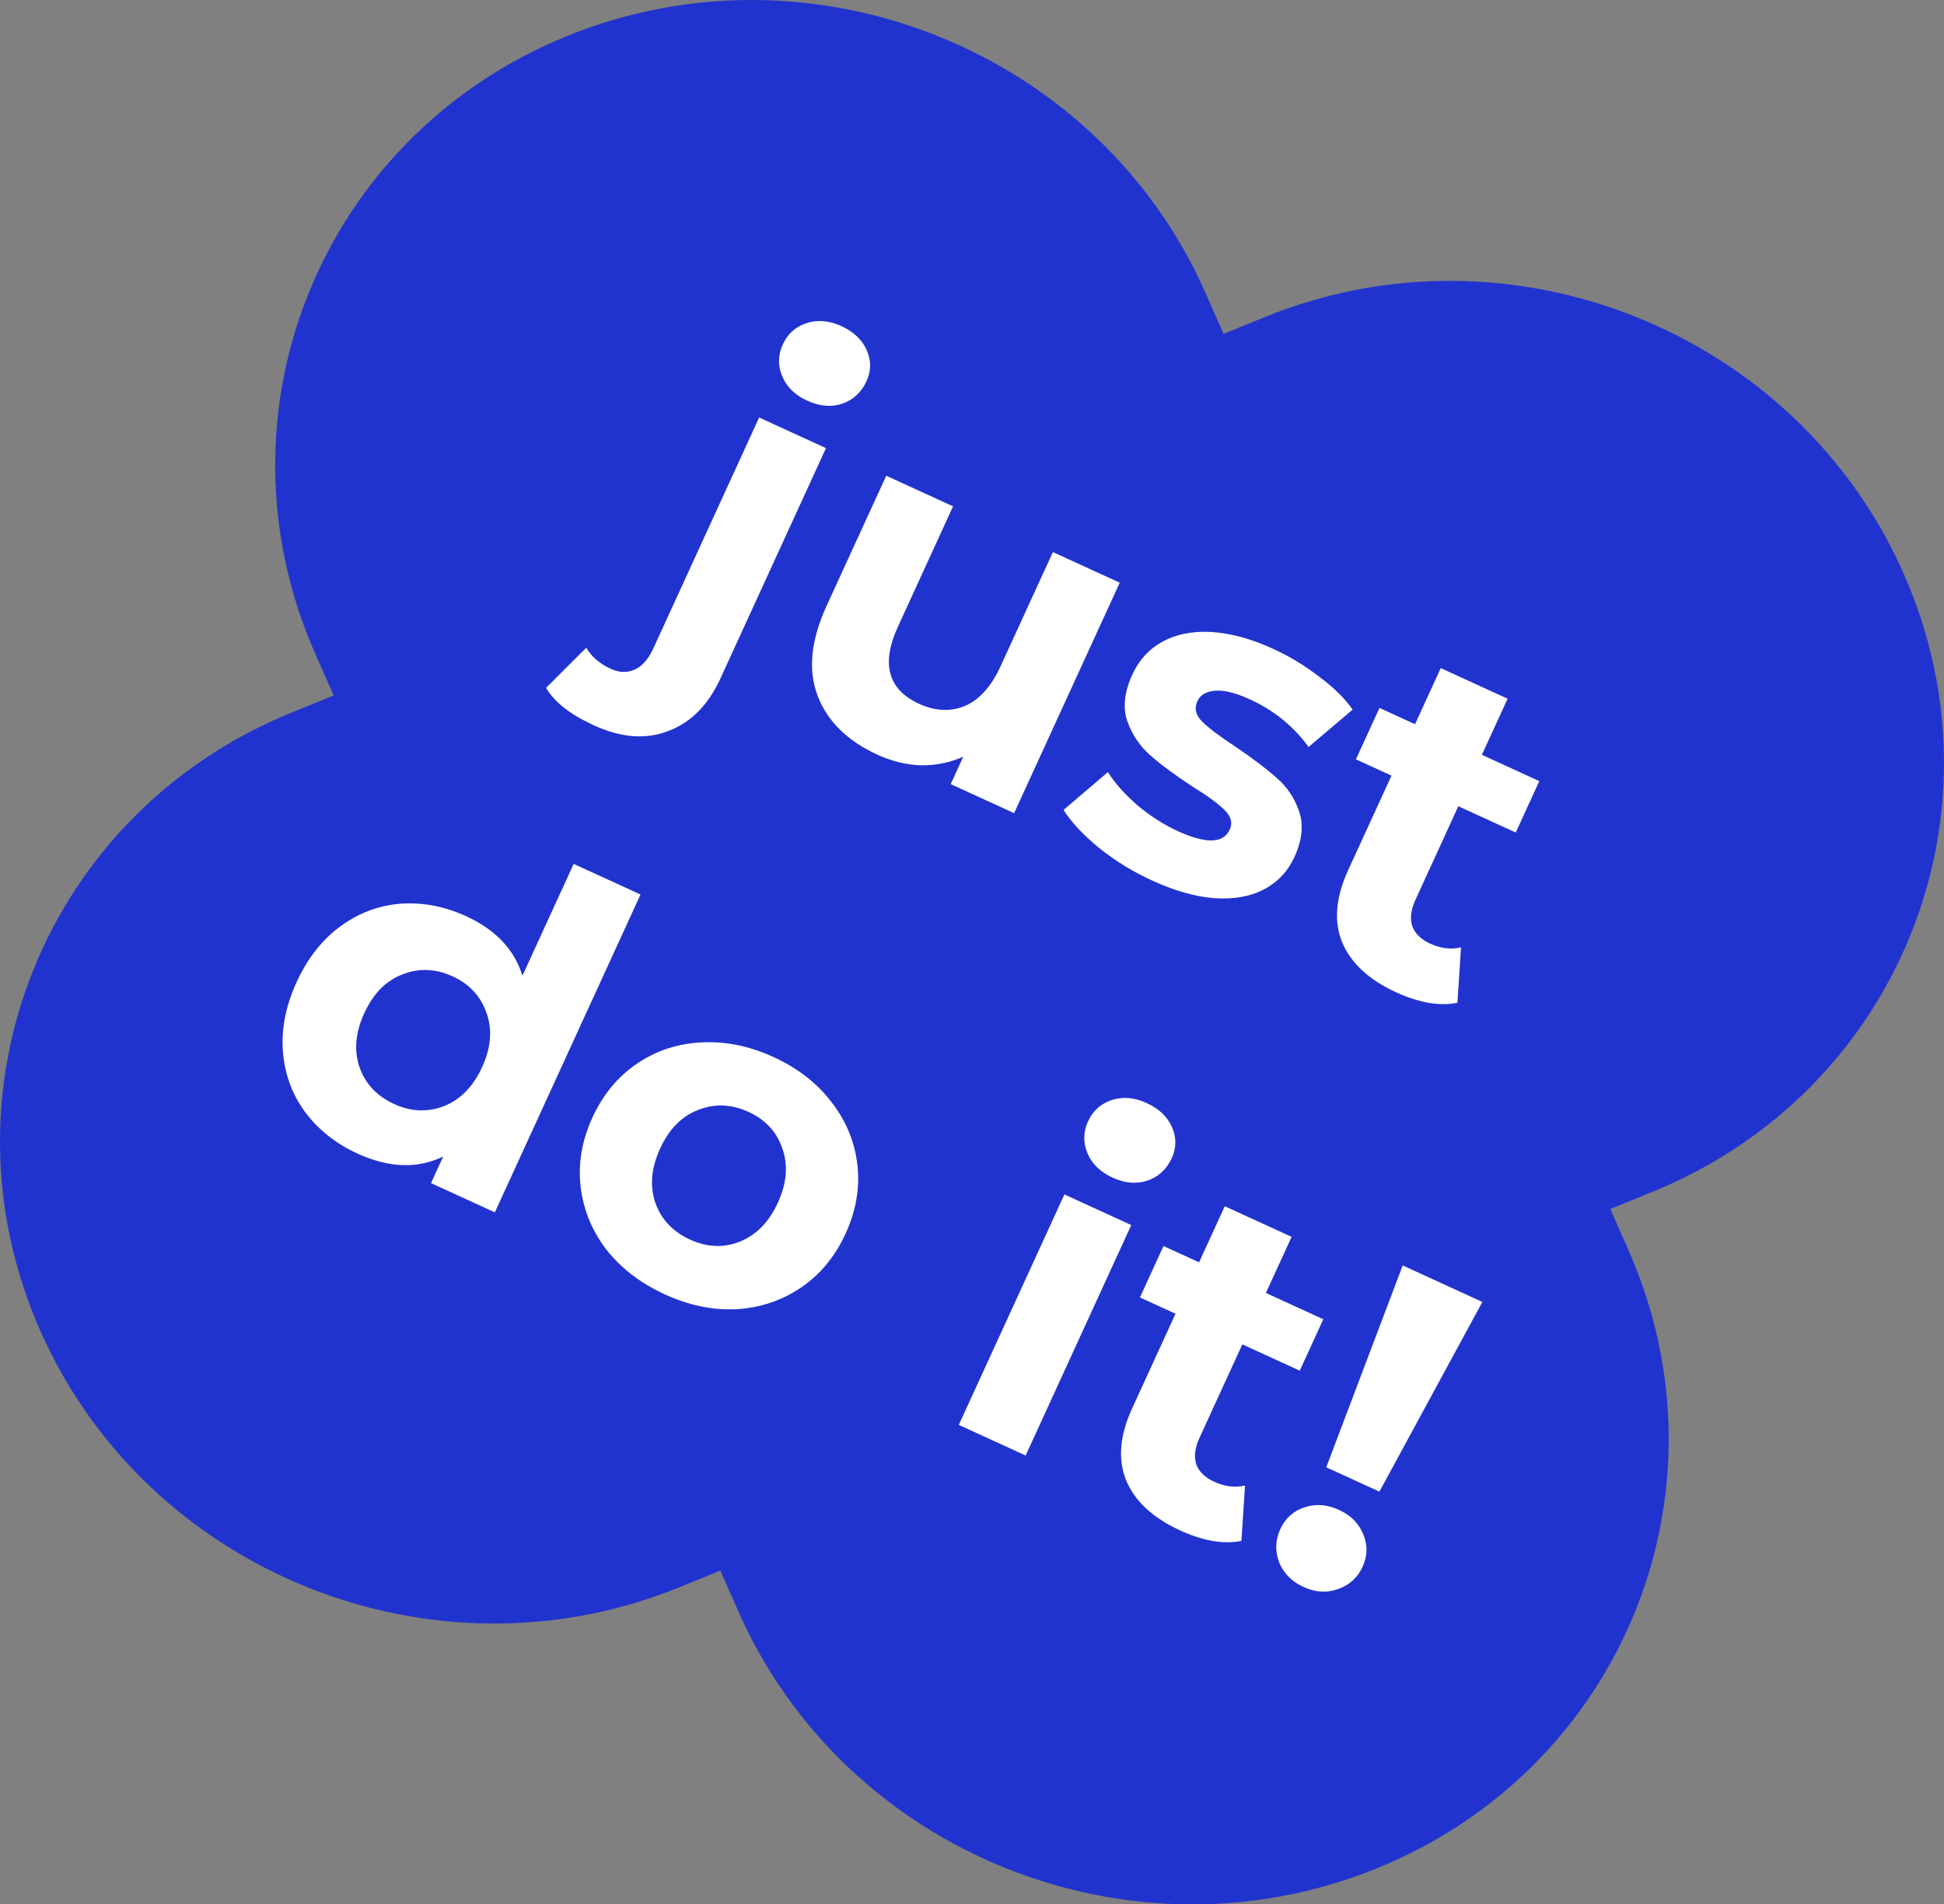 <?xml version="1.0" encoding="UTF-8"?> <svg xmlns="http://www.w3.org/2000/svg" width="198" height="194" viewBox="0 0 198 194" fill="none"><rect x="0" y="0" width="198" height="194" fill="#808080" stroke="none"/> <path fill-rule="evenodd" clip-rule="evenodd" d="M140.229 190.332C165.259 180.159 176.733 151.956 165.857 127.338L164.01 123.159L168.266 121.429C193.296 111.257 204.77 83.053 193.894 58.436C183.018 33.818 153.91 22.107 128.88 32.28L124.625 34.009L122.776 29.824C111.9 5.206 82.792 -6.504 57.762 3.668C32.732 13.841 21.258 42.044 32.135 66.662L33.984 70.847L29.734 72.574C4.704 82.747 -6.77 110.95 4.106 135.568C14.982 160.186 44.09 171.895 69.12 161.723L73.37 159.997L75.215 164.176C86.091 188.794 115.199 200.504 140.229 190.332Z" fill="#2133CE"></path> <path d="M60.473 73.884C58.088 72.791 56.469 71.521 55.618 70.075L59.711 65.984C60.243 66.897 61.076 67.613 62.211 68.133C63.084 68.533 63.9 68.555 64.662 68.2C65.409 67.874 66.043 67.143 66.563 66.009L77.32 42.532L84.127 45.651L73.391 69.084C72.138 71.819 70.366 73.612 68.075 74.463C65.8 75.356 63.266 75.163 60.473 73.884ZM82.223 40.819C80.972 40.245 80.121 39.415 79.669 38.328C79.216 37.241 79.237 36.159 79.73 35.083C80.223 34.006 81.029 33.284 82.148 32.917C83.267 32.55 84.451 32.652 85.702 33.226C86.953 33.799 87.812 34.614 88.277 35.672C88.743 36.731 88.736 37.783 88.256 38.831C87.736 39.965 86.91 40.731 85.778 41.127C84.659 41.495 83.474 41.392 82.223 40.819ZM114.047 59.36L103.29 82.837L96.832 79.878L98.111 77.085C96.743 77.69 95.307 77.982 93.802 77.962C92.312 77.912 90.839 77.554 89.384 76.888C86.301 75.475 84.263 73.468 83.273 70.867C82.282 68.266 82.587 65.22 84.186 61.729L90.265 48.463L97.072 51.582L91.454 63.844C89.721 67.626 90.44 70.243 93.611 71.696C95.24 72.443 96.789 72.519 98.258 71.925C99.74 71.302 100.961 69.943 101.921 67.848L107.24 56.241L114.047 59.36ZM117.335 89.695C115.386 88.802 113.587 87.696 111.939 86.377C110.303 85.029 109.1 83.739 108.327 82.505L112.836 78.657C113.577 79.806 114.589 80.939 115.872 82.055C117.17 83.142 118.531 84.012 119.956 84.665C122.836 85.985 124.603 85.932 125.256 84.507C125.563 83.838 125.39 83.177 124.738 82.527C124.086 81.876 122.992 81.075 121.456 80.125C119.669 78.955 118.237 77.894 117.159 76.942C116.081 75.991 115.297 74.822 114.806 73.435C114.344 72.062 114.52 70.488 115.333 68.714C116.013 67.23 117.034 66.114 118.398 65.366C119.804 64.602 121.468 64.274 123.39 64.38C125.342 64.5 127.437 65.073 129.678 66.099C131.336 66.859 132.893 67.801 134.349 68.926C135.847 70.035 136.988 71.156 137.771 72.289L133.282 76.093C131.75 73.983 129.762 72.368 127.318 71.249C125.864 70.582 124.679 70.286 123.765 70.36C122.852 70.434 122.248 70.791 121.955 71.431C121.621 72.158 121.781 72.847 122.433 73.498C123.085 74.149 124.21 74.999 125.806 76.047C127.579 77.246 128.99 78.315 130.039 79.254C131.101 80.162 131.863 81.303 132.325 82.677C132.787 84.05 132.624 85.595 131.838 87.311C131.172 88.766 130.142 89.86 128.749 90.595C127.357 91.33 125.67 91.631 123.69 91.498C121.752 91.349 119.633 90.748 117.335 89.695ZM148.441 102.152C147.545 102.34 146.543 102.338 145.434 102.147C144.367 101.94 143.296 101.59 142.219 101.096C139.427 99.817 137.586 98.111 136.697 95.979C135.837 93.86 136.041 91.419 137.307 88.656L141.726 79.012L138.104 77.352L140.503 72.116L144.125 73.775L146.745 68.059L153.552 71.178L150.933 76.894L156.78 79.574L154.381 84.81L148.533 82.131L144.155 91.687C143.701 92.677 143.595 93.561 143.837 94.34C144.12 95.104 144.728 95.699 145.659 96.125C146.735 96.618 147.785 96.748 148.808 96.512L148.441 102.152ZM65.238 91.123L50.402 123.502L43.9 120.523L45.14 117.818C42.52 119.081 39.609 118.979 36.409 117.513C34.198 116.5 32.418 115.086 31.067 113.27C29.746 111.468 28.996 109.417 28.817 107.118C28.639 104.819 29.103 102.462 30.209 100.047C31.316 97.632 32.798 95.742 34.656 94.376C36.514 93.01 38.557 92.239 40.784 92.062C43.041 91.9 45.275 92.325 47.486 93.338C50.483 94.711 52.391 96.73 53.212 99.394L58.431 88.004L65.238 91.123ZM40.147 112.467C41.863 113.254 43.555 113.325 45.223 112.681C46.904 112.009 48.198 110.683 49.104 108.705C50.011 106.726 50.163 104.896 49.562 103.212C48.974 101.499 47.822 100.25 46.105 99.463C44.36 98.664 42.646 98.6 40.965 99.273C39.297 99.917 38.01 101.228 37.104 103.206C36.197 105.184 36.038 107.03 36.626 108.743C37.228 110.426 38.401 111.668 40.147 112.467ZM67.714 131.857C65.241 130.724 63.249 129.195 61.737 127.27C60.268 125.33 59.401 123.19 59.135 120.851C58.869 118.512 59.269 116.178 60.336 113.851C61.402 111.524 62.908 109.697 64.853 108.371C66.798 107.044 68.979 106.319 71.395 106.194C73.853 106.053 76.318 106.549 78.791 107.682C81.264 108.815 83.235 110.351 84.704 112.292C86.187 114.203 87.061 116.328 87.326 118.668C87.592 121.007 87.192 123.34 86.125 125.668C85.059 127.995 83.553 129.822 81.608 131.148C79.663 132.474 77.476 133.215 75.047 133.369C72.631 133.494 70.187 132.99 67.714 131.857ZM70.273 126.271C72.019 127.071 73.711 127.142 75.35 126.485C77.031 125.812 78.324 124.487 79.231 122.509C80.137 120.53 80.29 118.699 79.688 117.016C79.129 115.317 77.977 114.067 76.232 113.267C74.486 112.468 72.773 112.404 71.092 113.077C69.424 113.721 68.137 115.032 67.231 117.01C66.324 118.988 66.165 120.834 66.753 122.546C67.354 124.23 68.528 125.472 70.273 126.271ZM108.412 121.677L115.22 124.796L104.463 148.273L97.655 145.154L108.412 121.677ZM113.316 119.963C112.065 119.39 111.213 118.56 110.761 117.473C110.309 116.386 110.329 115.304 110.822 114.227C111.316 113.151 112.122 112.429 113.24 112.062C114.359 111.694 115.544 111.797 116.795 112.37C118.046 112.944 118.904 113.759 119.37 114.817C119.835 115.875 119.828 116.928 119.348 117.975C118.828 119.11 118.002 119.876 116.87 120.272C115.751 120.639 114.567 120.537 113.316 119.963ZM126.443 156.971C125.547 157.159 124.545 157.157 123.436 156.966C122.369 156.759 121.297 156.409 120.221 155.915C117.428 154.636 115.587 152.93 114.699 150.798C113.839 148.679 114.042 146.238 115.309 143.474L119.728 133.831L116.106 132.171L118.505 126.935L122.127 128.594L124.746 122.878L131.554 125.997L128.934 131.713L134.782 134.393L132.382 139.629L126.535 136.95L122.156 146.506C121.703 147.495 121.597 148.38 121.838 149.159C122.122 149.923 122.729 150.518 123.66 150.944C124.737 151.437 125.786 151.566 126.809 151.331L126.443 156.971ZM142.868 128.91L150.984 132.629L140.494 151.952L135.083 149.473L142.868 128.91ZM132.77 161.665C131.577 161.119 130.747 160.281 130.279 159.151C129.853 158.006 129.894 156.88 130.4 155.775C130.907 154.669 131.719 153.933 132.838 153.565C133.97 153.169 135.147 153.251 136.369 153.81C137.591 154.37 138.421 155.208 138.86 156.325C139.312 157.412 139.285 158.508 138.778 159.614C138.272 160.719 137.431 161.478 136.257 161.89C135.125 162.287 133.963 162.212 132.77 161.665Z" fill="white"></path> </svg> 
